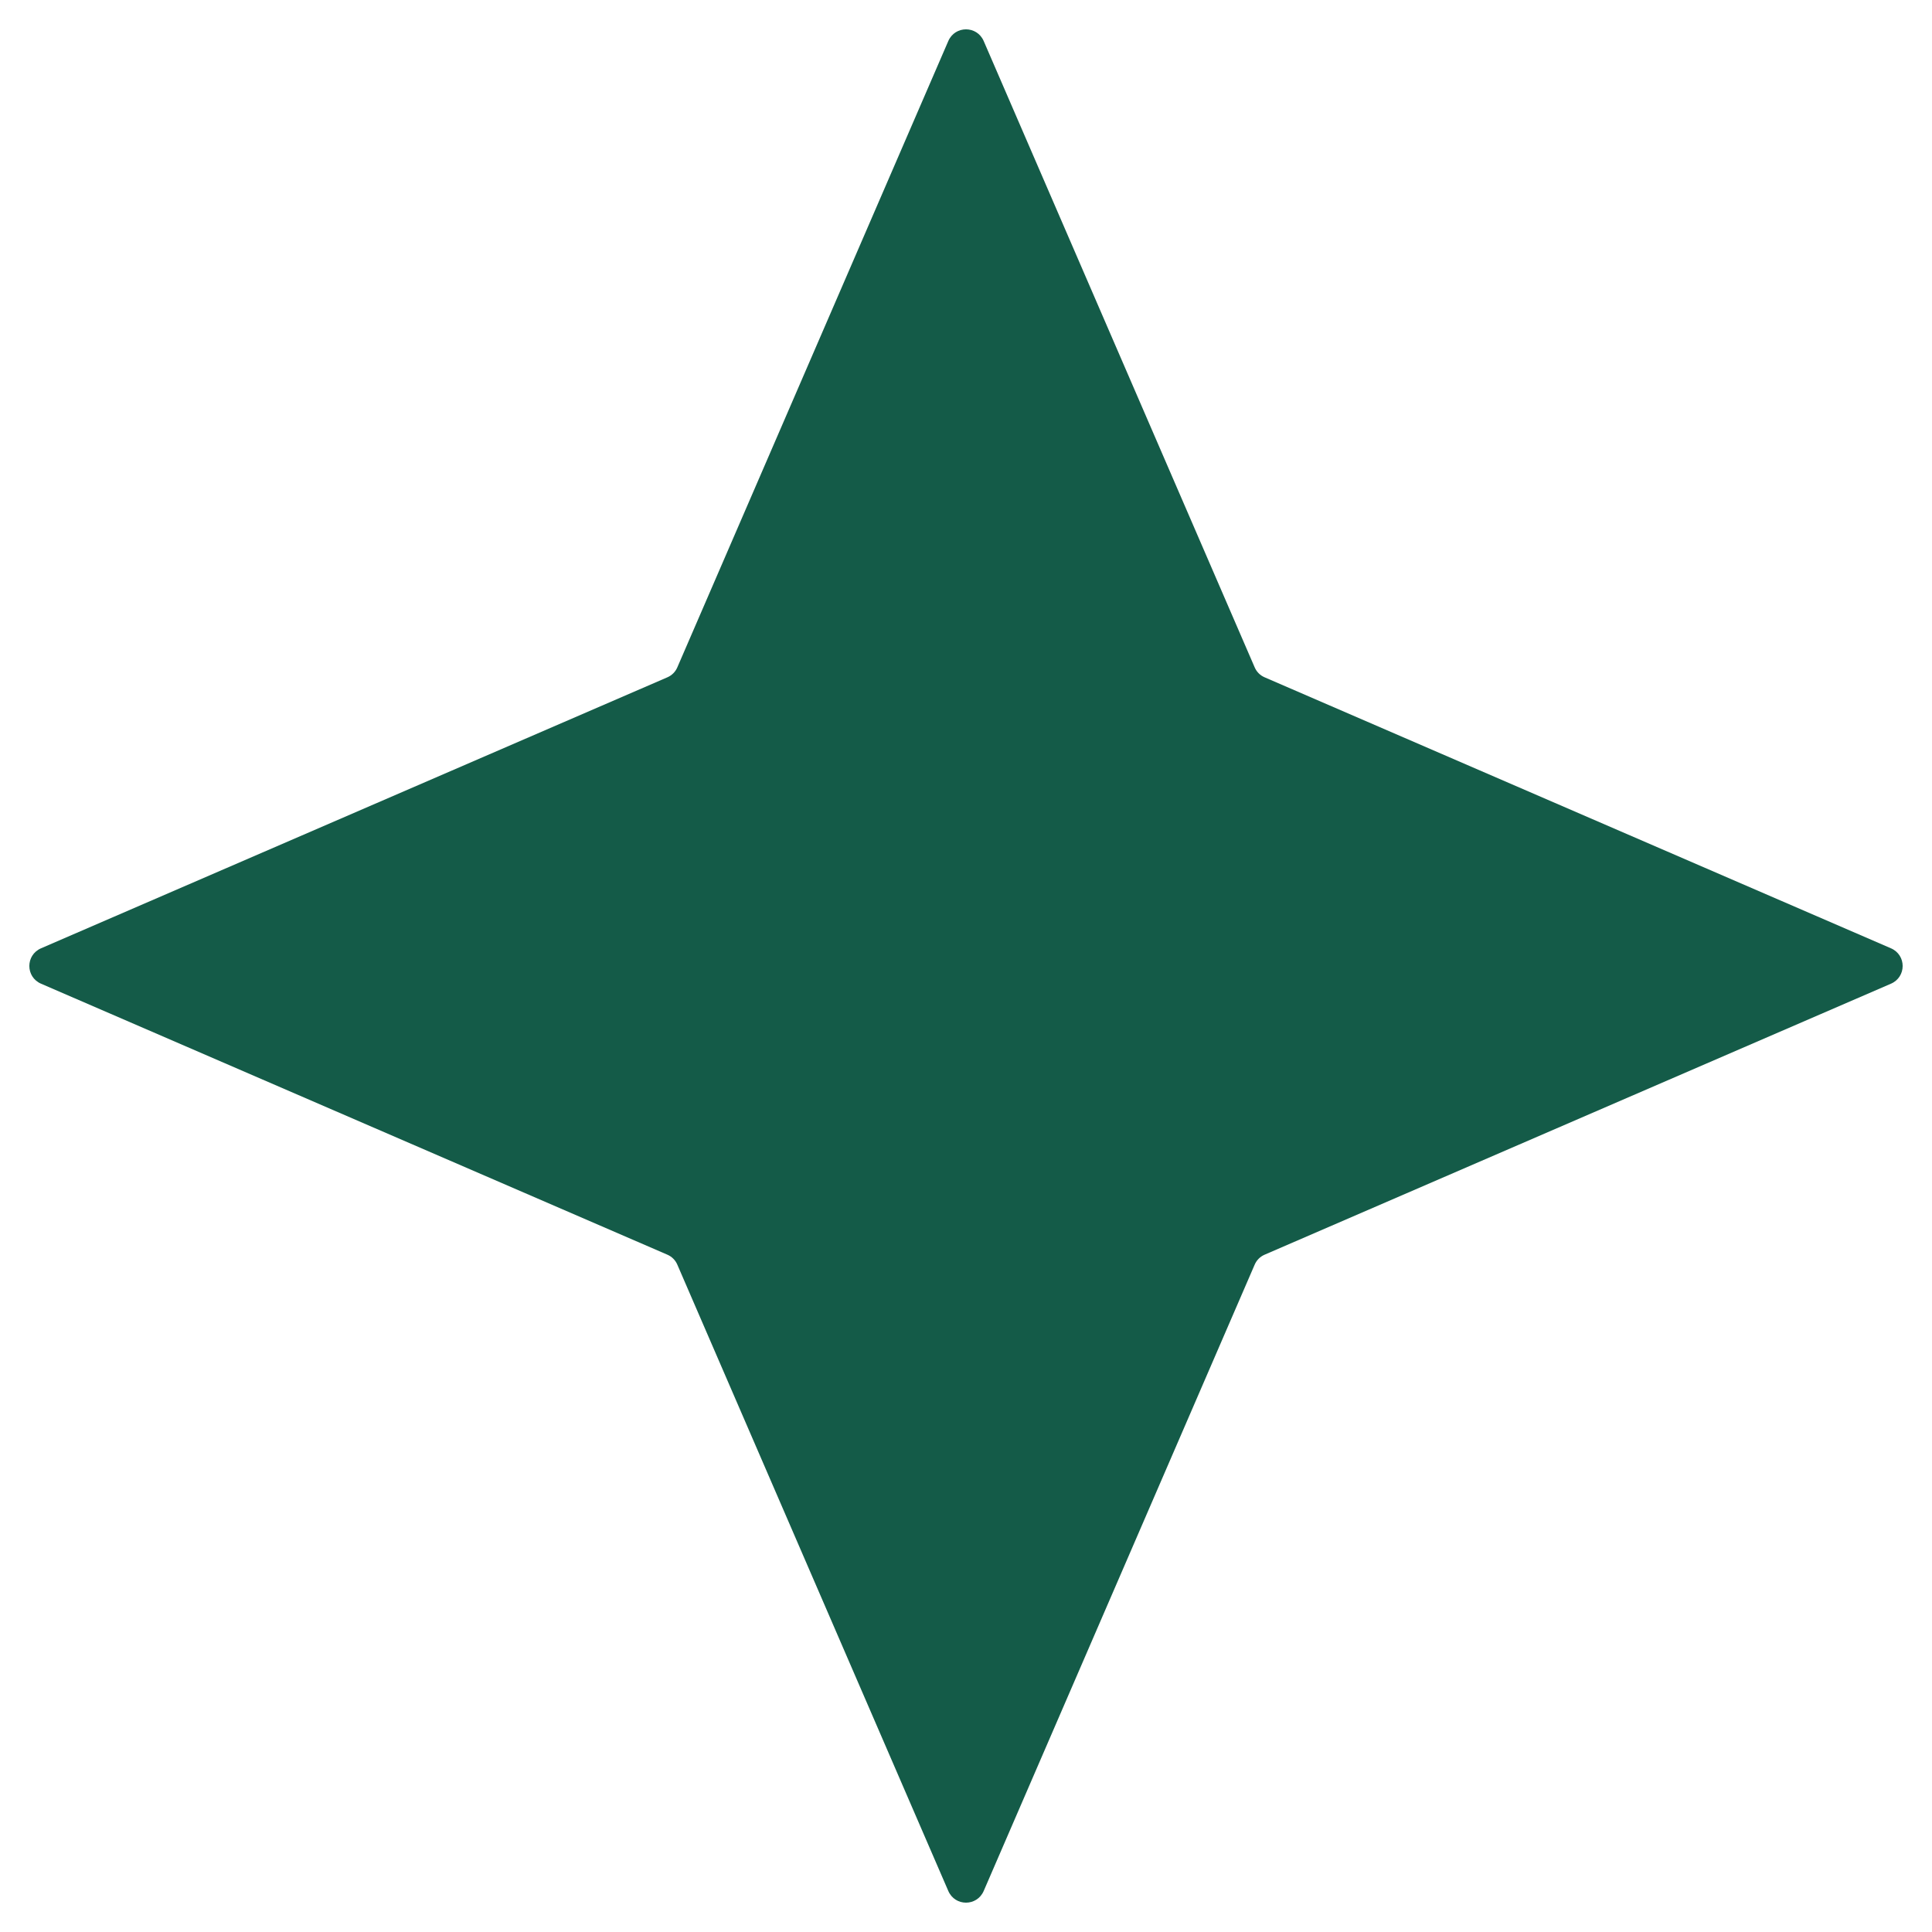 <?xml version="1.0" encoding="UTF-8"?> <svg xmlns="http://www.w3.org/2000/svg" width="12" height="12" viewBox="0 0 12 12" fill="none"><path d="M5.89 0.255C5.932 0.158 6.068 0.158 6.11 0.255L7.793 4.145C7.805 4.173 7.827 4.195 7.855 4.207L11.745 5.89C11.842 5.932 11.842 6.068 11.745 6.11L7.855 7.793C7.827 7.805 7.805 7.827 7.793 7.855L6.11 11.745C6.068 11.842 5.932 11.842 5.89 11.745L4.207 7.855C4.195 7.827 4.173 7.805 4.145 7.793L0.255 6.11C0.158 6.068 0.158 5.932 0.255 5.89L4.145 4.207C4.173 4.195 4.195 4.173 4.207 4.145L5.89 0.255Z" fill="#145B48"></path></svg> 